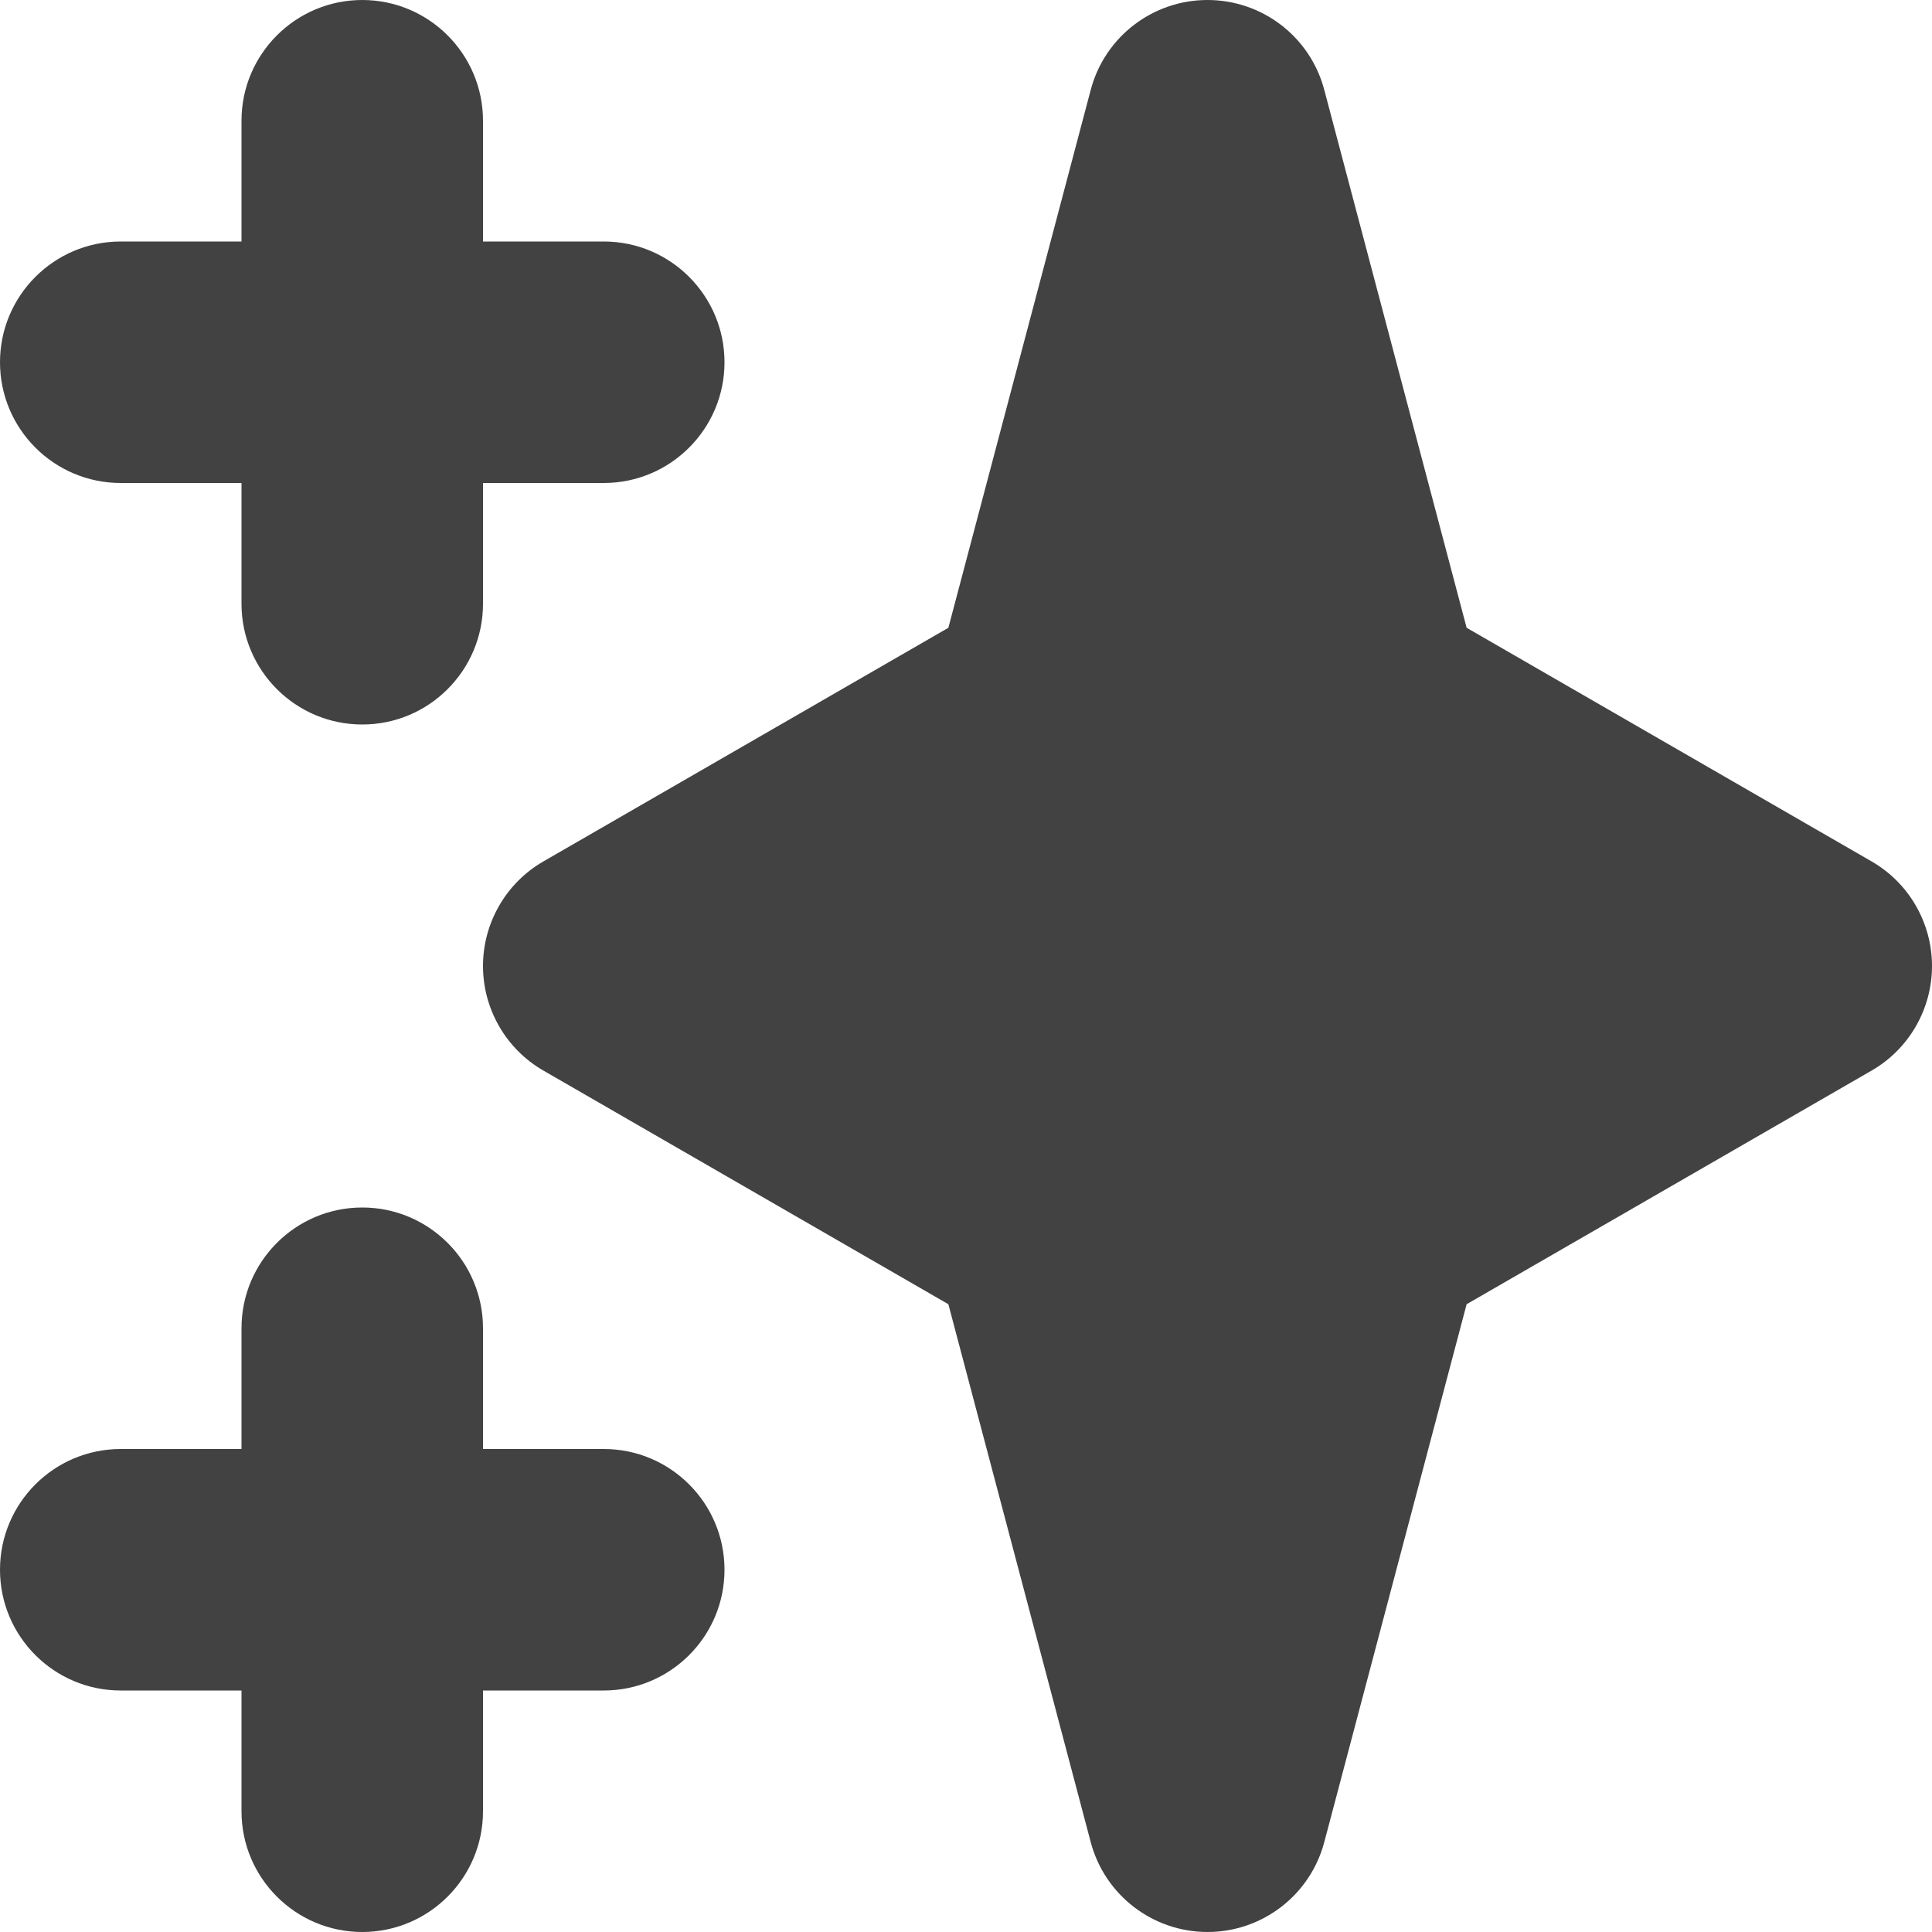 <svg width="16" height="16" viewBox="0 0 16 16" fill="none" xmlns="http://www.w3.org/2000/svg">
<path fill-rule="evenodd" clip-rule="evenodd" d="M3 0C3.552 0 4 0.448 4 1V2H5C5.552 2 6 2.448 6 3C6 3.552 5.552 4 5 4H4V5C4 5.552 3.552 6 3 6C2.448 6 2 5.552 2 5V4H1C0.448 4 0 3.552 0 3C0 2.448 0.448 2 1 2H2V1C2 0.448 2.448 0 3 0ZM3 10C3.552 10 4 10.448 4 11V12H5C5.552 12 6 12.448 6 13C6 13.552 5.552 14 5 14H4V15C4 15.552 3.552 16 3 16C2.448 16 2 15.552 2 15V14H1C0.448 14 0 13.552 0 13C0 12.448 0.448 12 1 12H2V11C2 10.448 2.448 10 3 10Z" fill="#424242"/>
<path fill-rule="evenodd" clip-rule="evenodd" d="M10 0C10.454 0 10.851 0.305 10.967 0.744L12.146 5.199L15.5 7.134C15.809 7.312 16 7.643 16 8C16 8.357 15.809 8.688 15.5 8.866L12.146 10.801L10.967 15.256C10.851 15.694 10.454 16 10 16C9.546 16 9.149 15.694 9.033 15.256L7.854 10.801L4.5 8.866C4.191 8.688 4 8.357 4 8C4 7.643 4.191 7.312 4.5 7.134L7.854 5.199L9.033 0.744C9.149 0.305 9.546 0 10 0Z" fill="#424242"/>
</svg>
